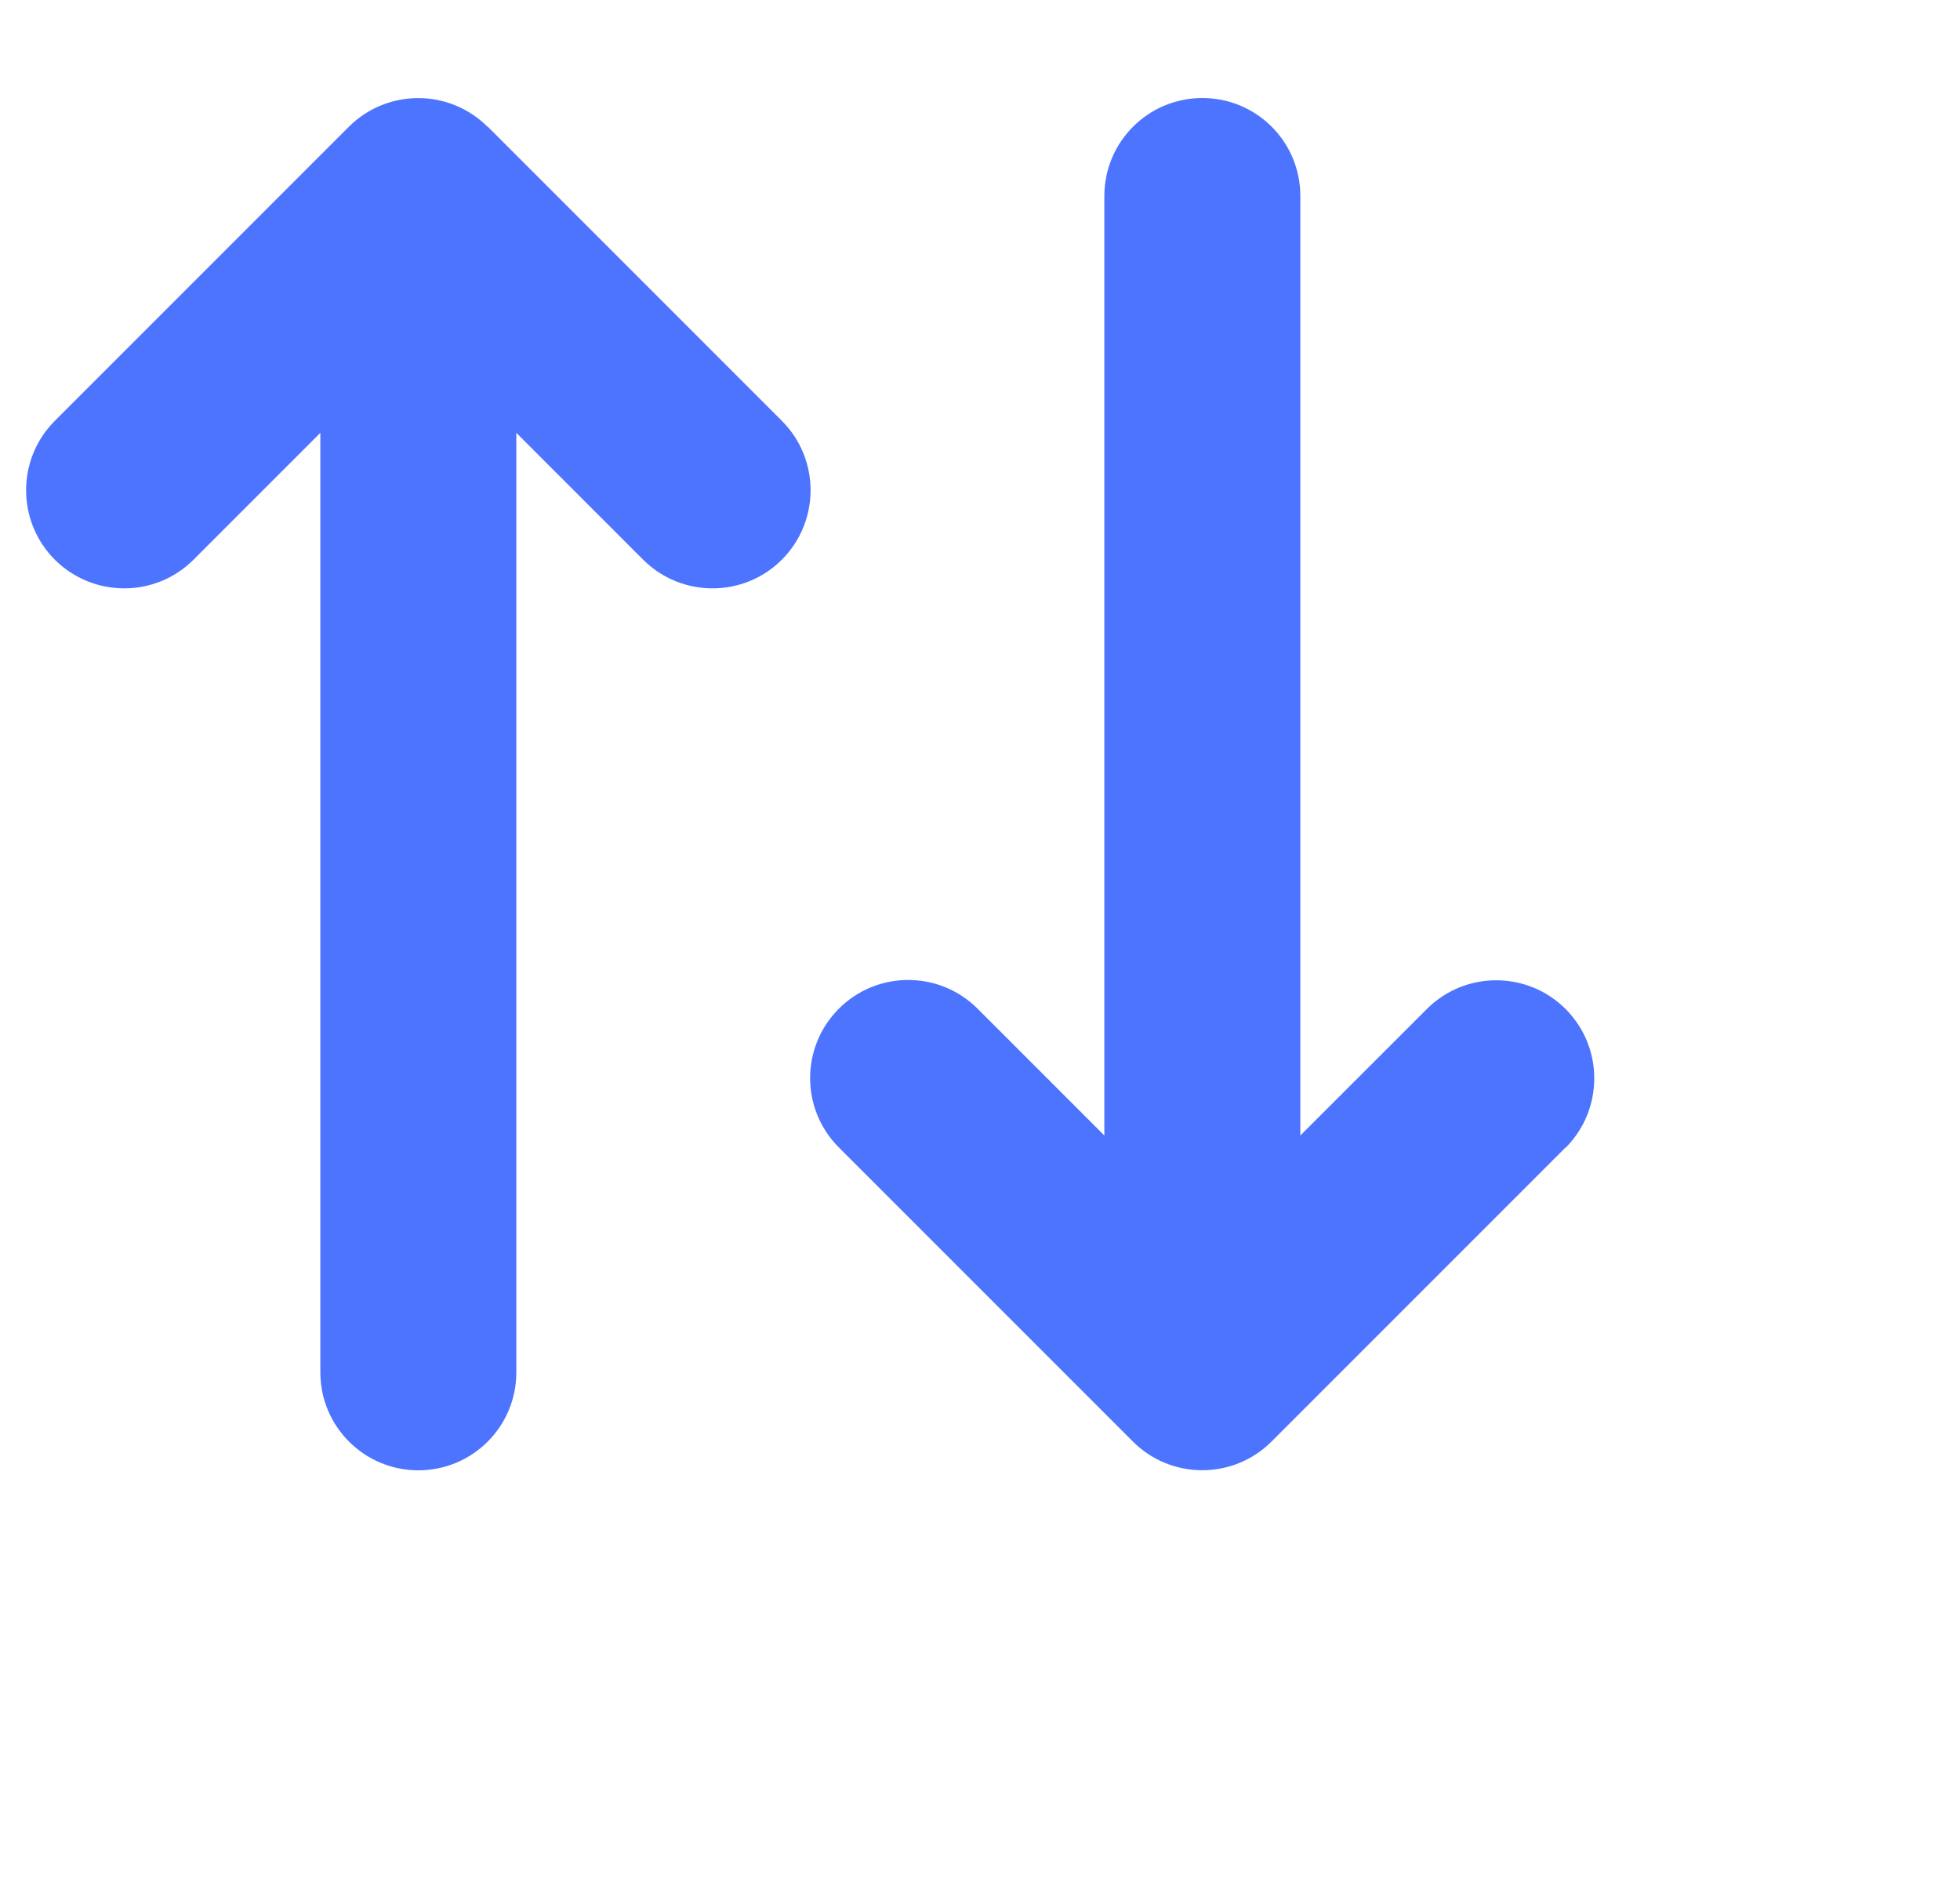 <svg width="25" height="24" viewBox="0 0 25 24" fill="none" xmlns="http://www.w3.org/2000/svg">
<g clip-path="url(#clip0_906_6373)">
<path d="M6.219 1.617C5.731 1.129 4.938 1.129 4.449 1.617L0.699 5.367C0.211 5.855 0.211 6.648 0.699 7.137C1.188 7.625 1.981 7.625 2.469 7.137L4.086 5.52V17.5C4.086 18.191 4.645 18.75 5.336 18.75C6.028 18.75 6.586 18.191 6.586 17.5V5.52L8.203 7.137C8.692 7.625 9.485 7.625 9.973 7.137C10.461 6.648 10.461 5.855 9.973 5.367L6.223 1.617H6.219ZM19.969 14.637C20.457 14.148 20.457 13.355 19.969 12.867C19.481 12.379 18.688 12.379 18.2 12.867L16.586 14.48V2.5C16.586 1.809 16.028 1.25 15.336 1.25C14.645 1.25 14.086 1.809 14.086 2.5V14.48L12.469 12.863C11.981 12.375 11.188 12.375 10.7 12.863C10.211 13.352 10.211 14.145 10.7 14.633L14.45 18.383C14.938 18.871 15.731 18.871 16.219 18.383L19.969 14.633V14.637Z" fill="#4D74FF"/>
</g>
<defs>
<clipPath id="clip0_906_6373">
<rect width="24" height="24" fill="white" transform="translate(0.333)"/>
</clipPath>
</defs>
</svg>
